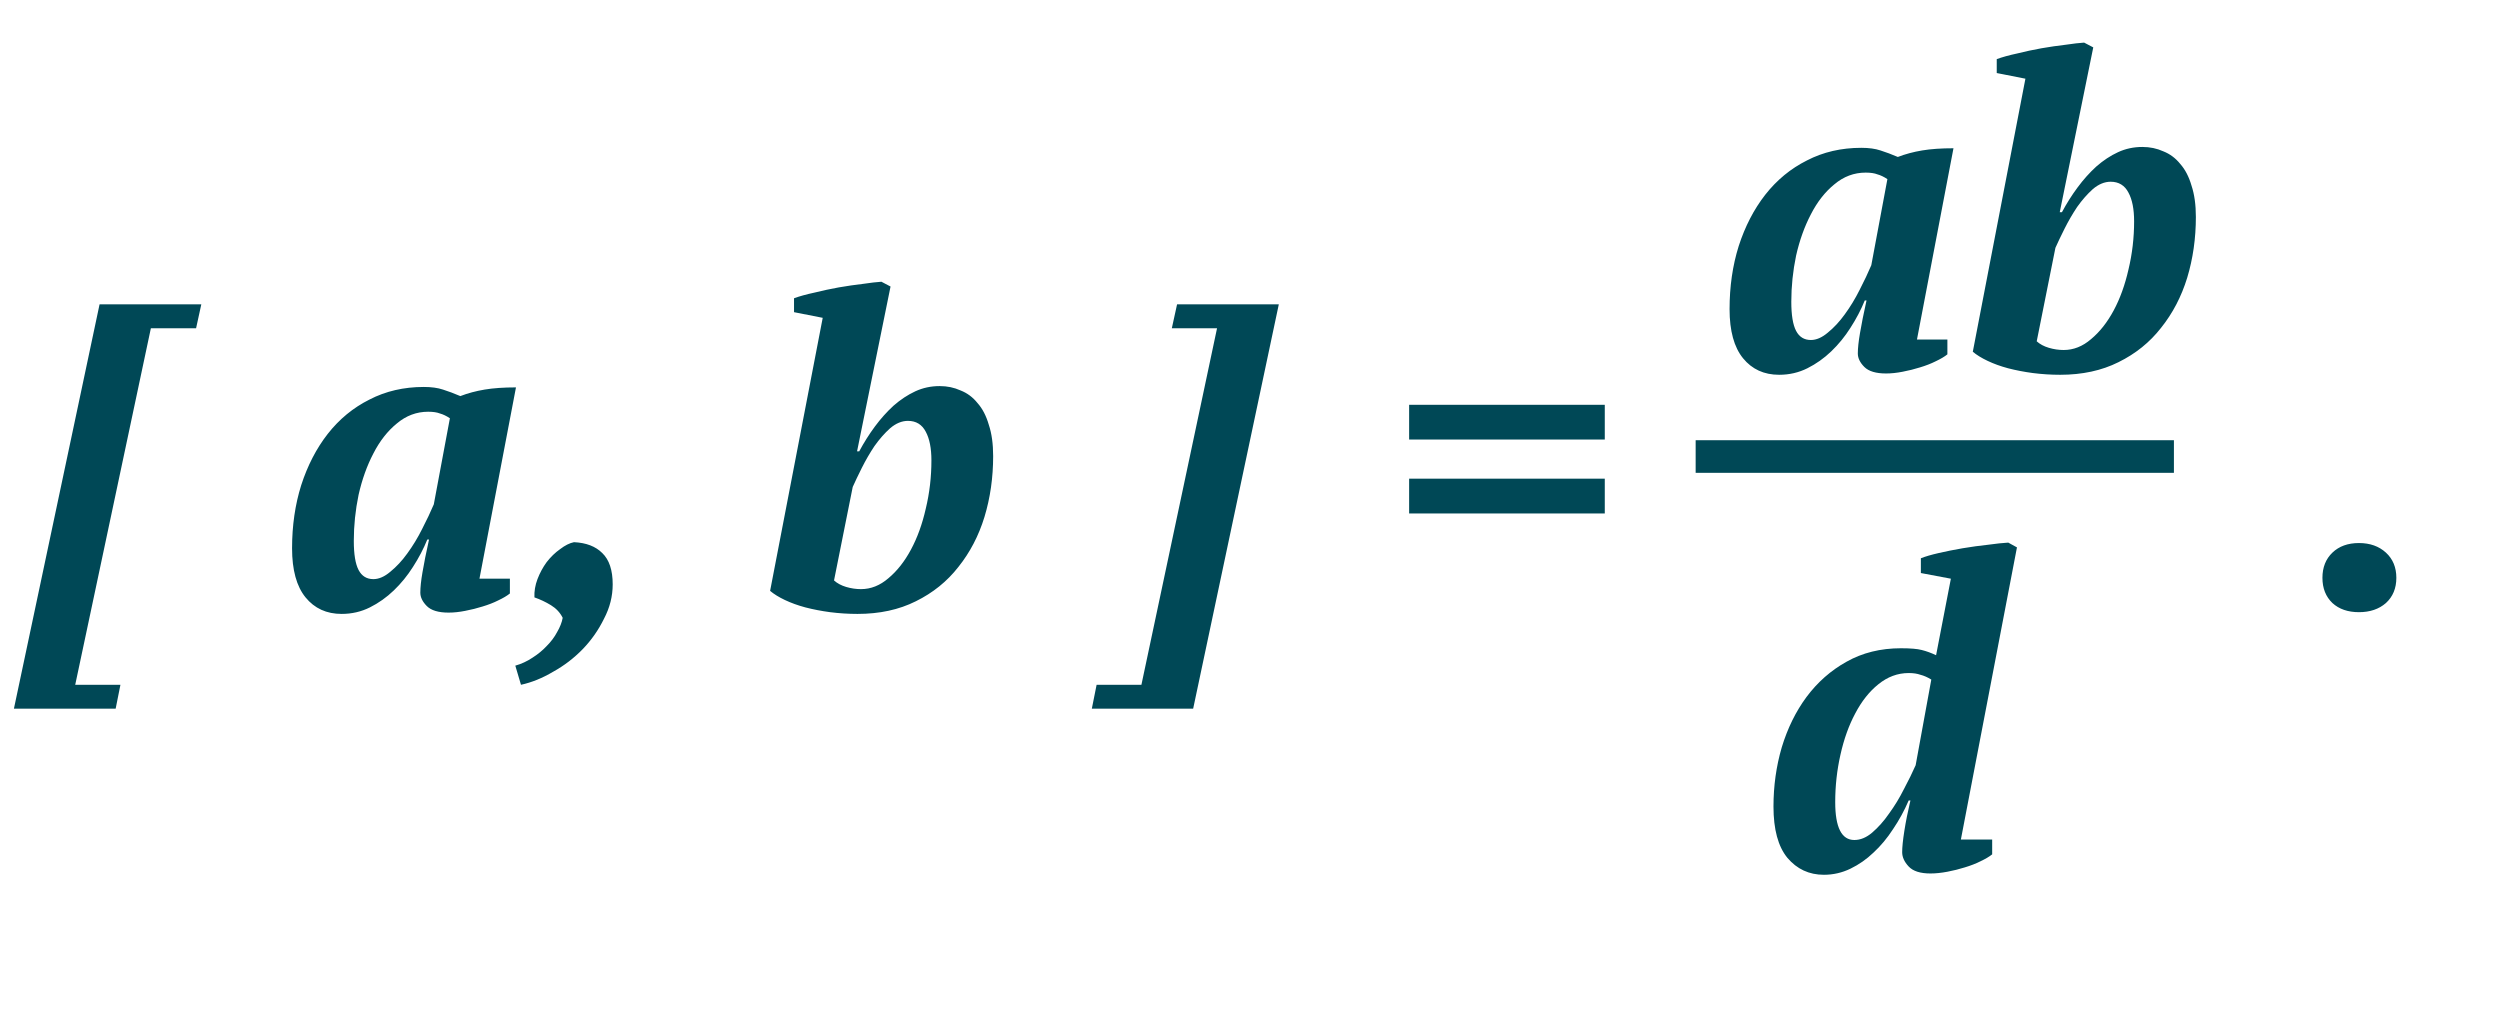 <?xml version="1.0" encoding="UTF-8"?> <svg xmlns="http://www.w3.org/2000/svg" width="115" height="47" viewBox="0 0 115 47" fill="none"> <path d="M78 21L100 21" stroke="#004856" stroke-width="1.5"></path> <path d="M83.3 15.64C83.553 15.64 83.813 15.527 84.08 15.3C84.36 15.073 84.62 14.793 84.86 14.46C85.113 14.113 85.34 13.74 85.54 13.34C85.753 12.927 85.933 12.547 86.08 12.2L86.82 8.24C86.66 8.133 86.507 8.06 86.36 8.02C86.227 7.967 86.047 7.94 85.82 7.94C85.287 7.94 84.807 8.12 84.38 8.48C83.953 8.827 83.593 9.287 83.3 9.86C83.007 10.42 82.78 11.053 82.62 11.76C82.473 12.467 82.4 13.173 82.4 13.88C82.4 14.493 82.473 14.94 82.62 15.22C82.767 15.5 82.993 15.64 83.3 15.64ZM85.78 13.82C85.607 14.247 85.387 14.667 85.12 15.08C84.867 15.48 84.573 15.84 84.24 16.16C83.907 16.48 83.54 16.74 83.14 16.94C82.74 17.14 82.307 17.24 81.84 17.24C81.147 17.24 80.593 16.987 80.18 16.48C79.767 15.973 79.56 15.22 79.56 14.22C79.56 13.18 79.7 12.213 79.98 11.32C80.273 10.413 80.68 9.627 81.2 8.96C81.733 8.28 82.373 7.753 83.12 7.38C83.867 6.993 84.7 6.8 85.62 6.8C85.967 6.8 86.26 6.84 86.5 6.92C86.753 7 87.02 7.1 87.3 7.22C87.647 7.087 88.02 6.987 88.42 6.92C88.82 6.853 89.3 6.82 89.86 6.82L88.18 15.62H89.58V16.3C89.447 16.407 89.267 16.513 89.04 16.62C88.827 16.727 88.587 16.82 88.32 16.9C88.067 16.98 87.8 17.047 87.52 17.1C87.253 17.153 87 17.18 86.76 17.18C86.293 17.18 85.96 17.08 85.76 16.88C85.56 16.68 85.46 16.473 85.46 16.26C85.46 16.02 85.493 15.707 85.56 15.32C85.627 14.92 85.727 14.42 85.86 13.82H85.78ZM93.169 3.62L91.85 3.36V2.72C92.103 2.627 92.416 2.54 92.79 2.46C93.163 2.367 93.536 2.287 93.909 2.22C94.296 2.153 94.663 2.1 95.01 2.06C95.37 2.007 95.656 1.973 95.87 1.96L96.29 2.18L94.749 9.76H94.85C95.063 9.36 95.303 8.98 95.57 8.62C95.836 8.26 96.123 7.94 96.43 7.66C96.749 7.38 97.083 7.16 97.43 7C97.776 6.84 98.15 6.76 98.549 6.76C98.896 6.76 99.216 6.827 99.51 6.96C99.816 7.08 100.076 7.273 100.29 7.54C100.516 7.793 100.69 8.127 100.81 8.54C100.943 8.94 101.01 9.42 101.01 9.98C101.01 10.967 100.876 11.9 100.61 12.78C100.343 13.647 99.943 14.413 99.409 15.08C98.889 15.747 98.236 16.273 97.45 16.66C96.676 17.047 95.783 17.24 94.769 17.24C94.343 17.24 93.923 17.213 93.51 17.16C93.109 17.107 92.73 17.033 92.37 16.94C92.023 16.847 91.71 16.733 91.43 16.6C91.15 16.467 90.923 16.327 90.749 16.18L93.169 3.62ZM97.09 8.36C96.809 8.36 96.536 8.473 96.269 8.7C96.016 8.927 95.776 9.2 95.549 9.52C95.336 9.84 95.143 10.173 94.969 10.52C94.796 10.867 94.656 11.16 94.549 11.4L93.689 15.7C93.836 15.833 94.023 15.933 94.249 16C94.476 16.067 94.703 16.1 94.93 16.1C95.383 16.1 95.803 15.933 96.189 15.6C96.59 15.267 96.936 14.827 97.23 14.28C97.523 13.733 97.749 13.107 97.909 12.4C98.083 11.68 98.169 10.94 98.169 10.18C98.169 9.62 98.083 9.18 97.909 8.86C97.736 8.527 97.463 8.36 97.09 8.36Z" fill="#004856"></path> <path d="M85.3 38.64C85.58 38.64 85.853 38.527 86.12 38.3C86.4 38.06 86.66 37.767 86.9 37.42C87.153 37.073 87.38 36.7 87.58 36.3C87.793 35.9 87.973 35.533 88.12 35.2L88.84 31.26C88.667 31.153 88.5 31.08 88.34 31.04C88.193 30.987 88.013 30.96 87.8 30.96C87.293 30.96 86.827 31.133 86.4 31.48C85.987 31.813 85.633 32.26 85.34 32.82C85.047 33.367 84.82 34 84.66 34.72C84.5 35.427 84.42 36.153 84.42 36.9C84.42 38.06 84.713 38.64 85.3 38.64ZM87.8 36.82C87.6 37.287 87.36 37.727 87.08 38.14C86.813 38.553 86.513 38.913 86.18 39.22C85.86 39.527 85.507 39.773 85.12 39.96C84.733 40.147 84.327 40.24 83.9 40.24C83.22 40.24 82.66 39.98 82.22 39.46C81.793 38.94 81.58 38.153 81.58 37.1C81.58 36.153 81.707 35.247 81.96 34.38C82.227 33.5 82.607 32.727 83.1 32.06C83.607 31.38 84.22 30.84 84.94 30.44C85.673 30.027 86.507 29.82 87.44 29.82C87.88 29.82 88.2 29.847 88.4 29.9C88.613 29.953 88.833 30.033 89.06 30.14L89.74 26.62L88.36 26.36V25.68C88.56 25.6 88.833 25.52 89.18 25.44C89.527 25.36 89.893 25.287 90.28 25.22C90.68 25.153 91.067 25.1 91.44 25.06C91.827 25.007 92.14 24.973 92.38 24.96L92.78 25.18L90.2 38.62H91.64V39.3C91.507 39.407 91.327 39.513 91.1 39.62C90.887 39.727 90.647 39.82 90.38 39.9C90.127 39.98 89.86 40.047 89.58 40.1C89.3 40.153 89.04 40.18 88.8 40.18C88.333 40.18 88 40.073 87.8 39.86C87.6 39.647 87.5 39.427 87.5 39.2C87.5 38.973 87.533 38.647 87.6 38.22C87.667 37.793 87.76 37.327 87.88 36.82H87.8Z" fill="#004856"></path> <path d="M4.58 14H9.26L9.02 15.1H6.94L3.46 31.5H5.54L5.32 32.6H0.64L4.58 14ZM17.175 26.64C17.428 26.64 17.688 26.527 17.955 26.3C18.235 26.073 18.495 25.793 18.735 25.46C18.988 25.113 19.215 24.74 19.415 24.34C19.628 23.927 19.808 23.547 19.955 23.2L20.695 19.24C20.535 19.133 20.382 19.06 20.235 19.02C20.102 18.967 19.922 18.94 19.695 18.94C19.162 18.94 18.682 19.12 18.255 19.48C17.828 19.827 17.468 20.287 17.175 20.86C16.882 21.42 16.655 22.053 16.495 22.76C16.348 23.467 16.275 24.173 16.275 24.88C16.275 25.493 16.348 25.94 16.495 26.22C16.642 26.5 16.868 26.64 17.175 26.64ZM19.655 24.82C19.482 25.247 19.262 25.667 18.995 26.08C18.742 26.48 18.448 26.84 18.115 27.16C17.782 27.48 17.415 27.74 17.015 27.94C16.615 28.14 16.182 28.24 15.715 28.24C15.022 28.24 14.468 27.987 14.055 27.48C13.642 26.973 13.435 26.22 13.435 25.22C13.435 24.18 13.575 23.213 13.855 22.32C14.148 21.413 14.555 20.627 15.075 19.96C15.608 19.28 16.248 18.753 16.995 18.38C17.742 17.993 18.575 17.8 19.495 17.8C19.842 17.8 20.135 17.84 20.375 17.92C20.628 18 20.895 18.1 21.175 18.22C21.522 18.087 21.895 17.987 22.295 17.92C22.695 17.853 23.175 17.82 23.735 17.82L22.055 26.62H23.455V27.3C23.322 27.407 23.142 27.513 22.915 27.62C22.702 27.727 22.462 27.82 22.195 27.9C21.942 27.98 21.675 28.047 21.395 28.1C21.128 28.153 20.875 28.18 20.635 28.18C20.168 28.18 19.835 28.08 19.635 27.88C19.435 27.68 19.335 27.473 19.335 27.26C19.335 27.02 19.368 26.707 19.435 26.32C19.502 25.92 19.602 25.42 19.735 24.82H19.655ZM23.704 30.62C23.985 30.54 24.244 30.42 24.485 30.26C24.738 30.1 24.958 29.92 25.145 29.72C25.345 29.52 25.505 29.307 25.625 29.08C25.758 28.853 25.845 28.633 25.884 28.42C25.765 28.18 25.584 27.987 25.345 27.84C25.105 27.693 24.851 27.573 24.584 27.48C24.571 27.2 24.618 26.92 24.724 26.64C24.831 26.36 24.971 26.1 25.145 25.86C25.331 25.62 25.538 25.42 25.765 25.26C25.991 25.087 26.204 24.98 26.404 24.94C26.965 24.967 27.398 25.133 27.704 25.44C28.024 25.747 28.184 26.227 28.184 26.88C28.184 27.427 28.051 27.953 27.785 28.46C27.531 28.98 27.204 29.447 26.805 29.86C26.404 30.273 25.951 30.62 25.445 30.9C24.951 31.193 24.458 31.393 23.965 31.5L23.704 30.62ZM37.845 14.62L36.525 14.36V13.72C36.779 13.627 37.092 13.54 37.465 13.46C37.839 13.367 38.212 13.287 38.585 13.22C38.972 13.153 39.339 13.1 39.685 13.06C40.045 13.007 40.332 12.973 40.545 12.96L40.965 13.18L39.425 20.76H39.525C39.739 20.36 39.979 19.98 40.245 19.62C40.512 19.26 40.799 18.94 41.105 18.66C41.425 18.38 41.759 18.16 42.105 18C42.452 17.84 42.825 17.76 43.225 17.76C43.572 17.76 43.892 17.827 44.185 17.96C44.492 18.08 44.752 18.273 44.965 18.54C45.192 18.793 45.365 19.127 45.485 19.54C45.619 19.94 45.685 20.42 45.685 20.98C45.685 21.967 45.552 22.9 45.285 23.78C45.019 24.647 44.619 25.413 44.085 26.08C43.565 26.747 42.912 27.273 42.125 27.66C41.352 28.047 40.459 28.24 39.445 28.24C39.019 28.24 38.599 28.213 38.185 28.16C37.785 28.107 37.405 28.033 37.045 27.94C36.699 27.847 36.385 27.733 36.105 27.6C35.825 27.467 35.599 27.327 35.425 27.18L37.845 14.62ZM41.765 19.36C41.485 19.36 41.212 19.473 40.945 19.7C40.692 19.927 40.452 20.2 40.225 20.52C40.012 20.84 39.819 21.173 39.645 21.52C39.472 21.867 39.332 22.16 39.225 22.4L38.365 26.7C38.512 26.833 38.699 26.933 38.925 27C39.152 27.067 39.379 27.1 39.605 27.1C40.059 27.1 40.479 26.933 40.865 26.6C41.265 26.267 41.612 25.827 41.905 25.28C42.199 24.733 42.425 24.107 42.585 23.4C42.759 22.68 42.845 21.94 42.845 21.18C42.845 20.62 42.759 20.18 42.585 19.86C42.412 19.527 42.139 19.36 41.765 19.36ZM54.885 32.6H50.224L50.444 31.5H52.505L55.984 15.1H53.904L54.145 14H58.825L54.885 32.6ZM64.82 18.62H73.82V20.22H64.82V18.62ZM64.82 22.02H73.82V23.62H64.82V22.02ZM106.832 26.58C106.832 26.1 106.985 25.713 107.292 25.42C107.598 25.127 108.005 24.98 108.512 24.98C109.018 24.98 109.432 25.127 109.752 25.42C110.072 25.713 110.232 26.1 110.232 26.58C110.232 27.06 110.072 27.447 109.752 27.74C109.432 28.02 109.018 28.16 108.512 28.16C108.005 28.16 107.598 28.02 107.292 27.74C106.985 27.447 106.832 27.06 106.832 26.58Z" fill="#004856"></path> </svg> 